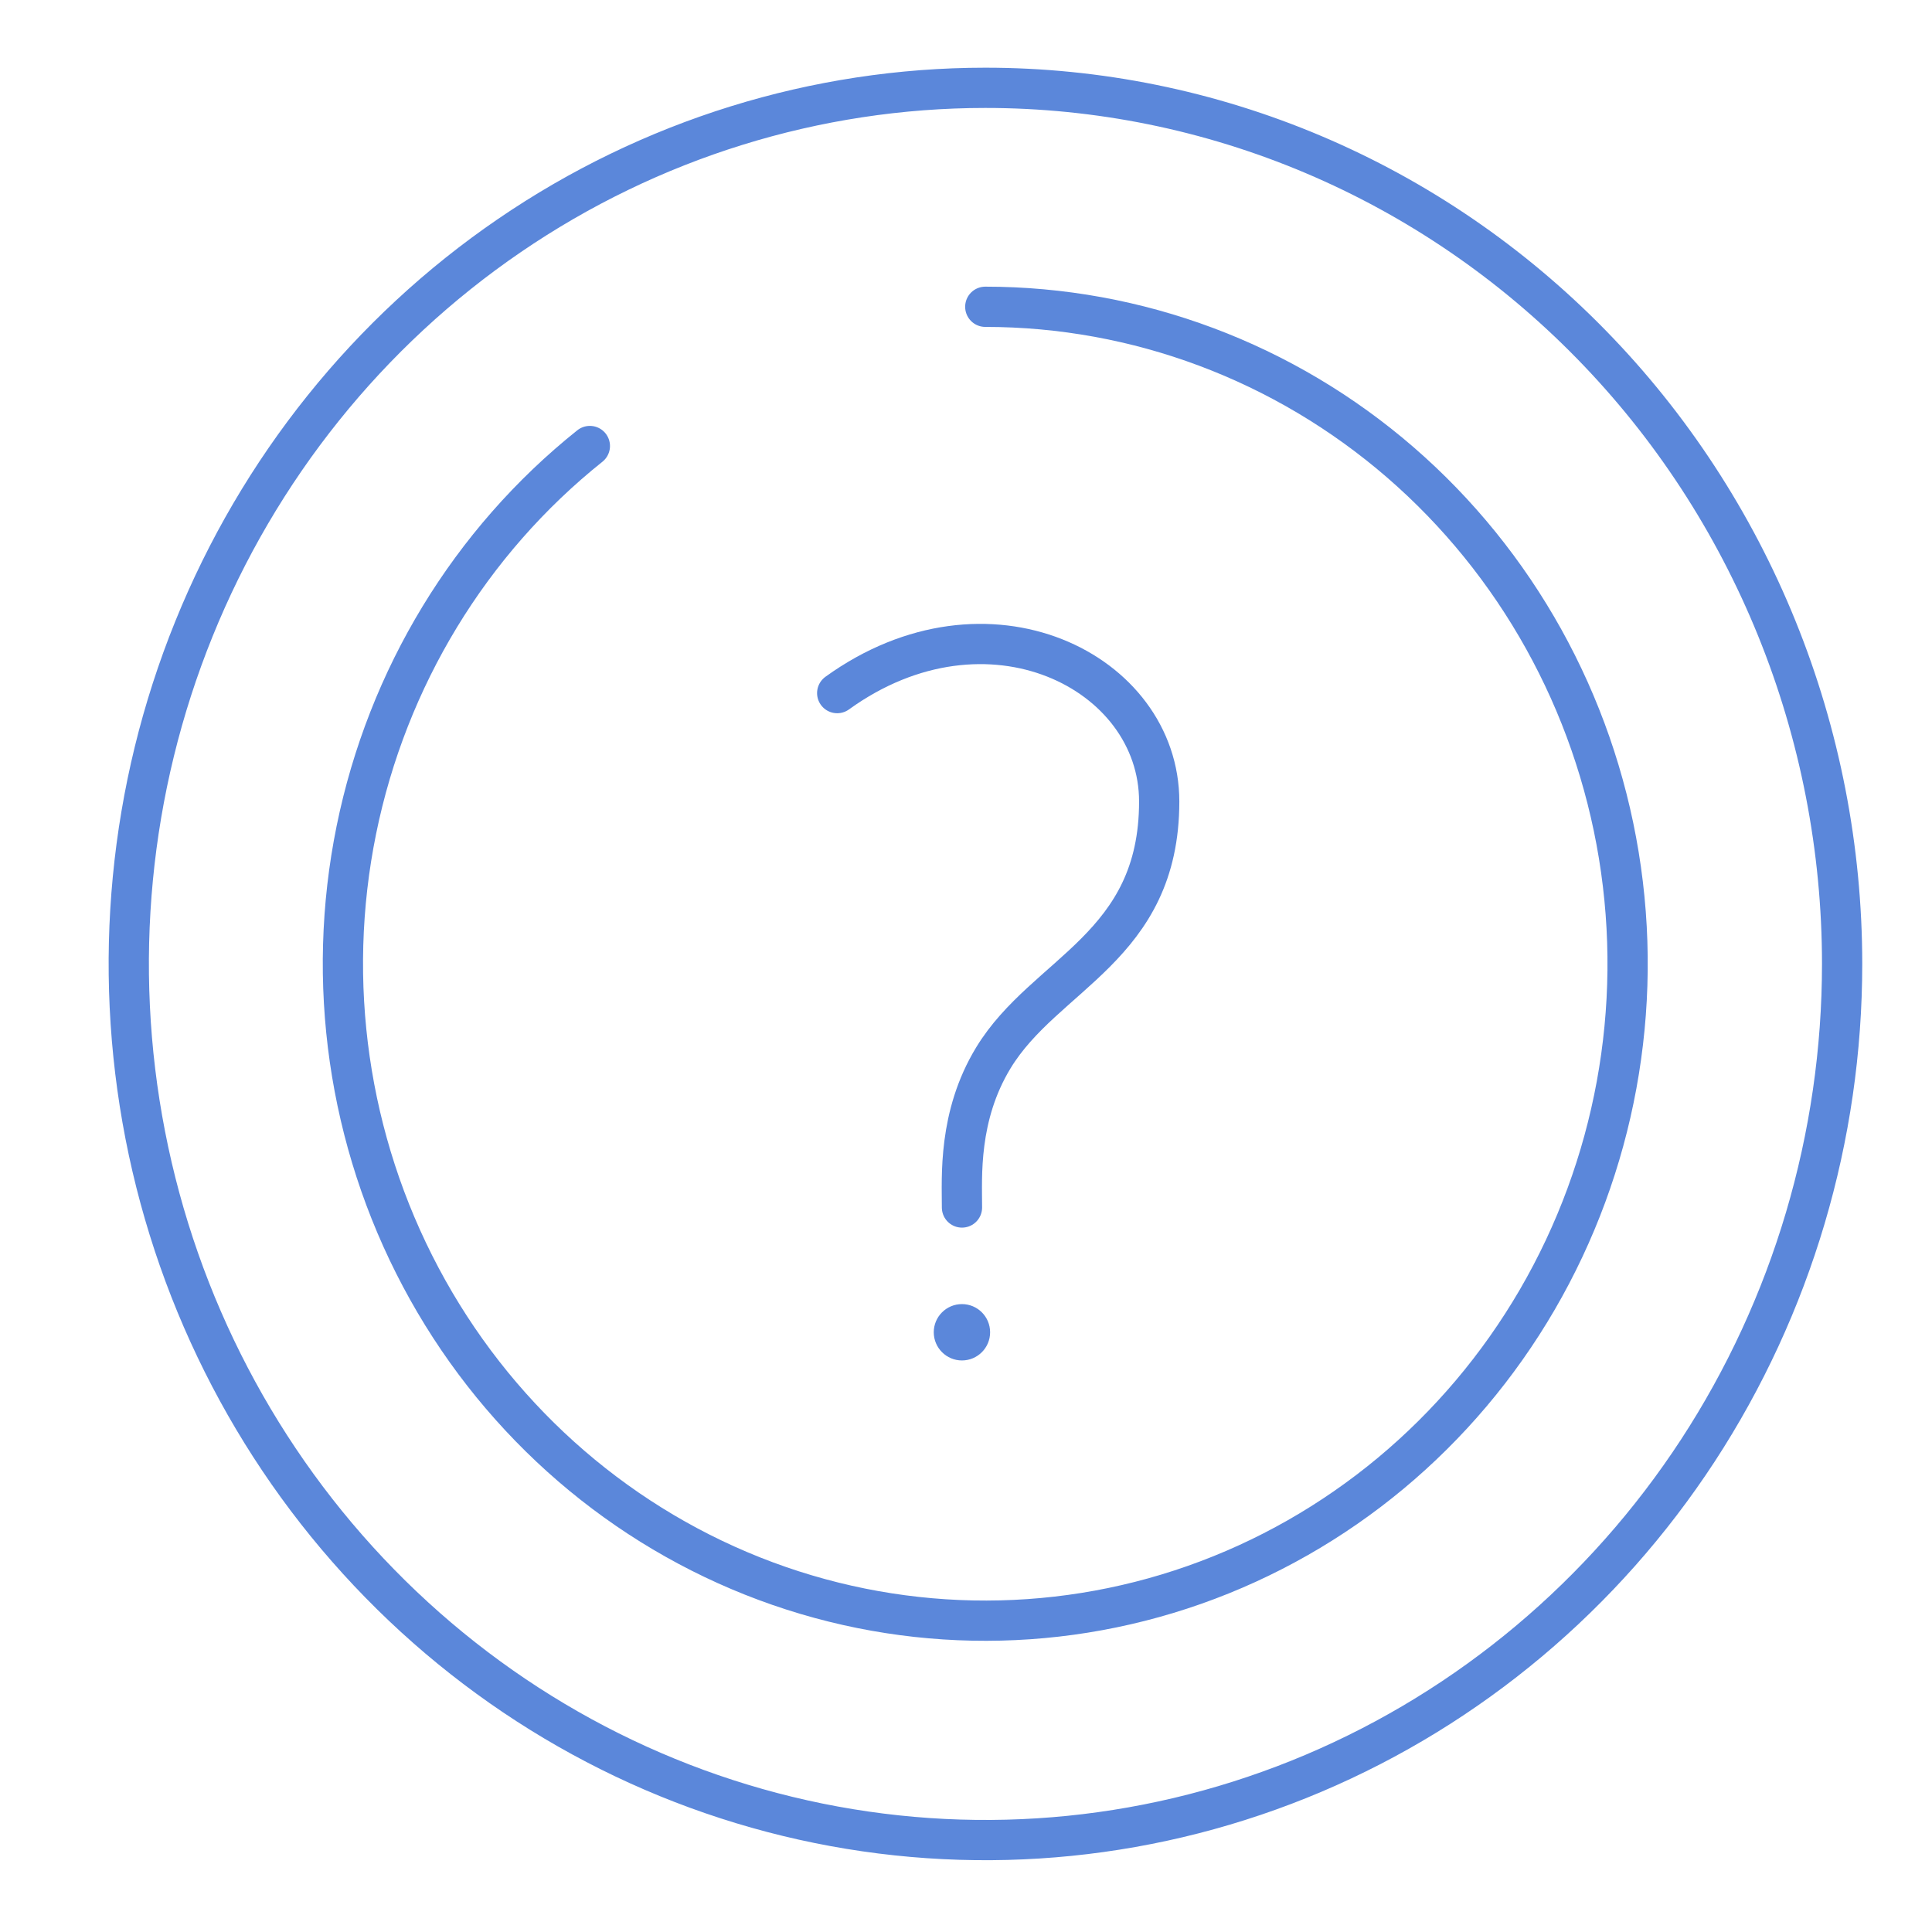 <svg width="48" height="48" viewBox="0 0 48 48" fill="none" xmlns="http://www.w3.org/2000/svg">
<path d="M45.767 23.944C45.768 28.249 44.52 32.458 42.183 36.038C39.845 39.618 36.521 42.409 32.633 44.057C28.744 45.706 24.465 46.138 20.336 45.299C16.207 44.46 12.414 42.388 9.437 39.344C6.459 36.301 4.431 32.423 3.609 28.201C2.787 23.978 3.207 19.602 4.818 15.624C6.428 11.646 9.155 8.245 12.655 5.853C16.154 3.46 20.269 2.183 24.478 2.182C27.273 2.181 30.041 2.743 32.624 3.836C35.207 4.929 37.553 6.532 39.53 8.553C41.507 10.573 43.075 12.973 44.145 15.614C45.215 18.254 45.766 21.085 45.767 23.944Z" stroke="#5B87DA" stroke-linejoin="round"/>
<path d="M24.479 7.622C28.255 7.622 31.909 8.992 34.791 11.487C37.672 13.982 39.596 17.442 40.219 21.251C40.842 25.06 40.124 28.971 38.193 32.29C36.262 35.609 33.243 38.12 29.673 39.377C26.103 40.634 22.212 40.555 18.693 39.155C15.174 37.755 12.254 35.124 10.453 31.73C8.651 28.336 8.085 24.399 8.854 20.618C9.624 16.837 11.679 13.458 14.655 11.081" stroke="#5B87DA" stroke-linecap="round" stroke-linejoin="round"/>
<path d="M23.9 30C23.9 29.243 23.8 27.73 24.679 26.283C25.961 24.172 28.8 23.541 28.8 19.913C28.8 16.681 24.533 14.527 20.8 17.22" stroke="#5B87DA" stroke-linecap="round"/>
<path d="M23.199 33.1C23.199 32.713 23.513 32.4 23.899 32.4C24.286 32.4 24.599 32.713 24.599 33.1C24.599 33.486 24.286 33.8 23.899 33.8C23.513 33.8 23.199 33.486 23.199 33.1Z" fill="#5B87DA"/>
</svg>
